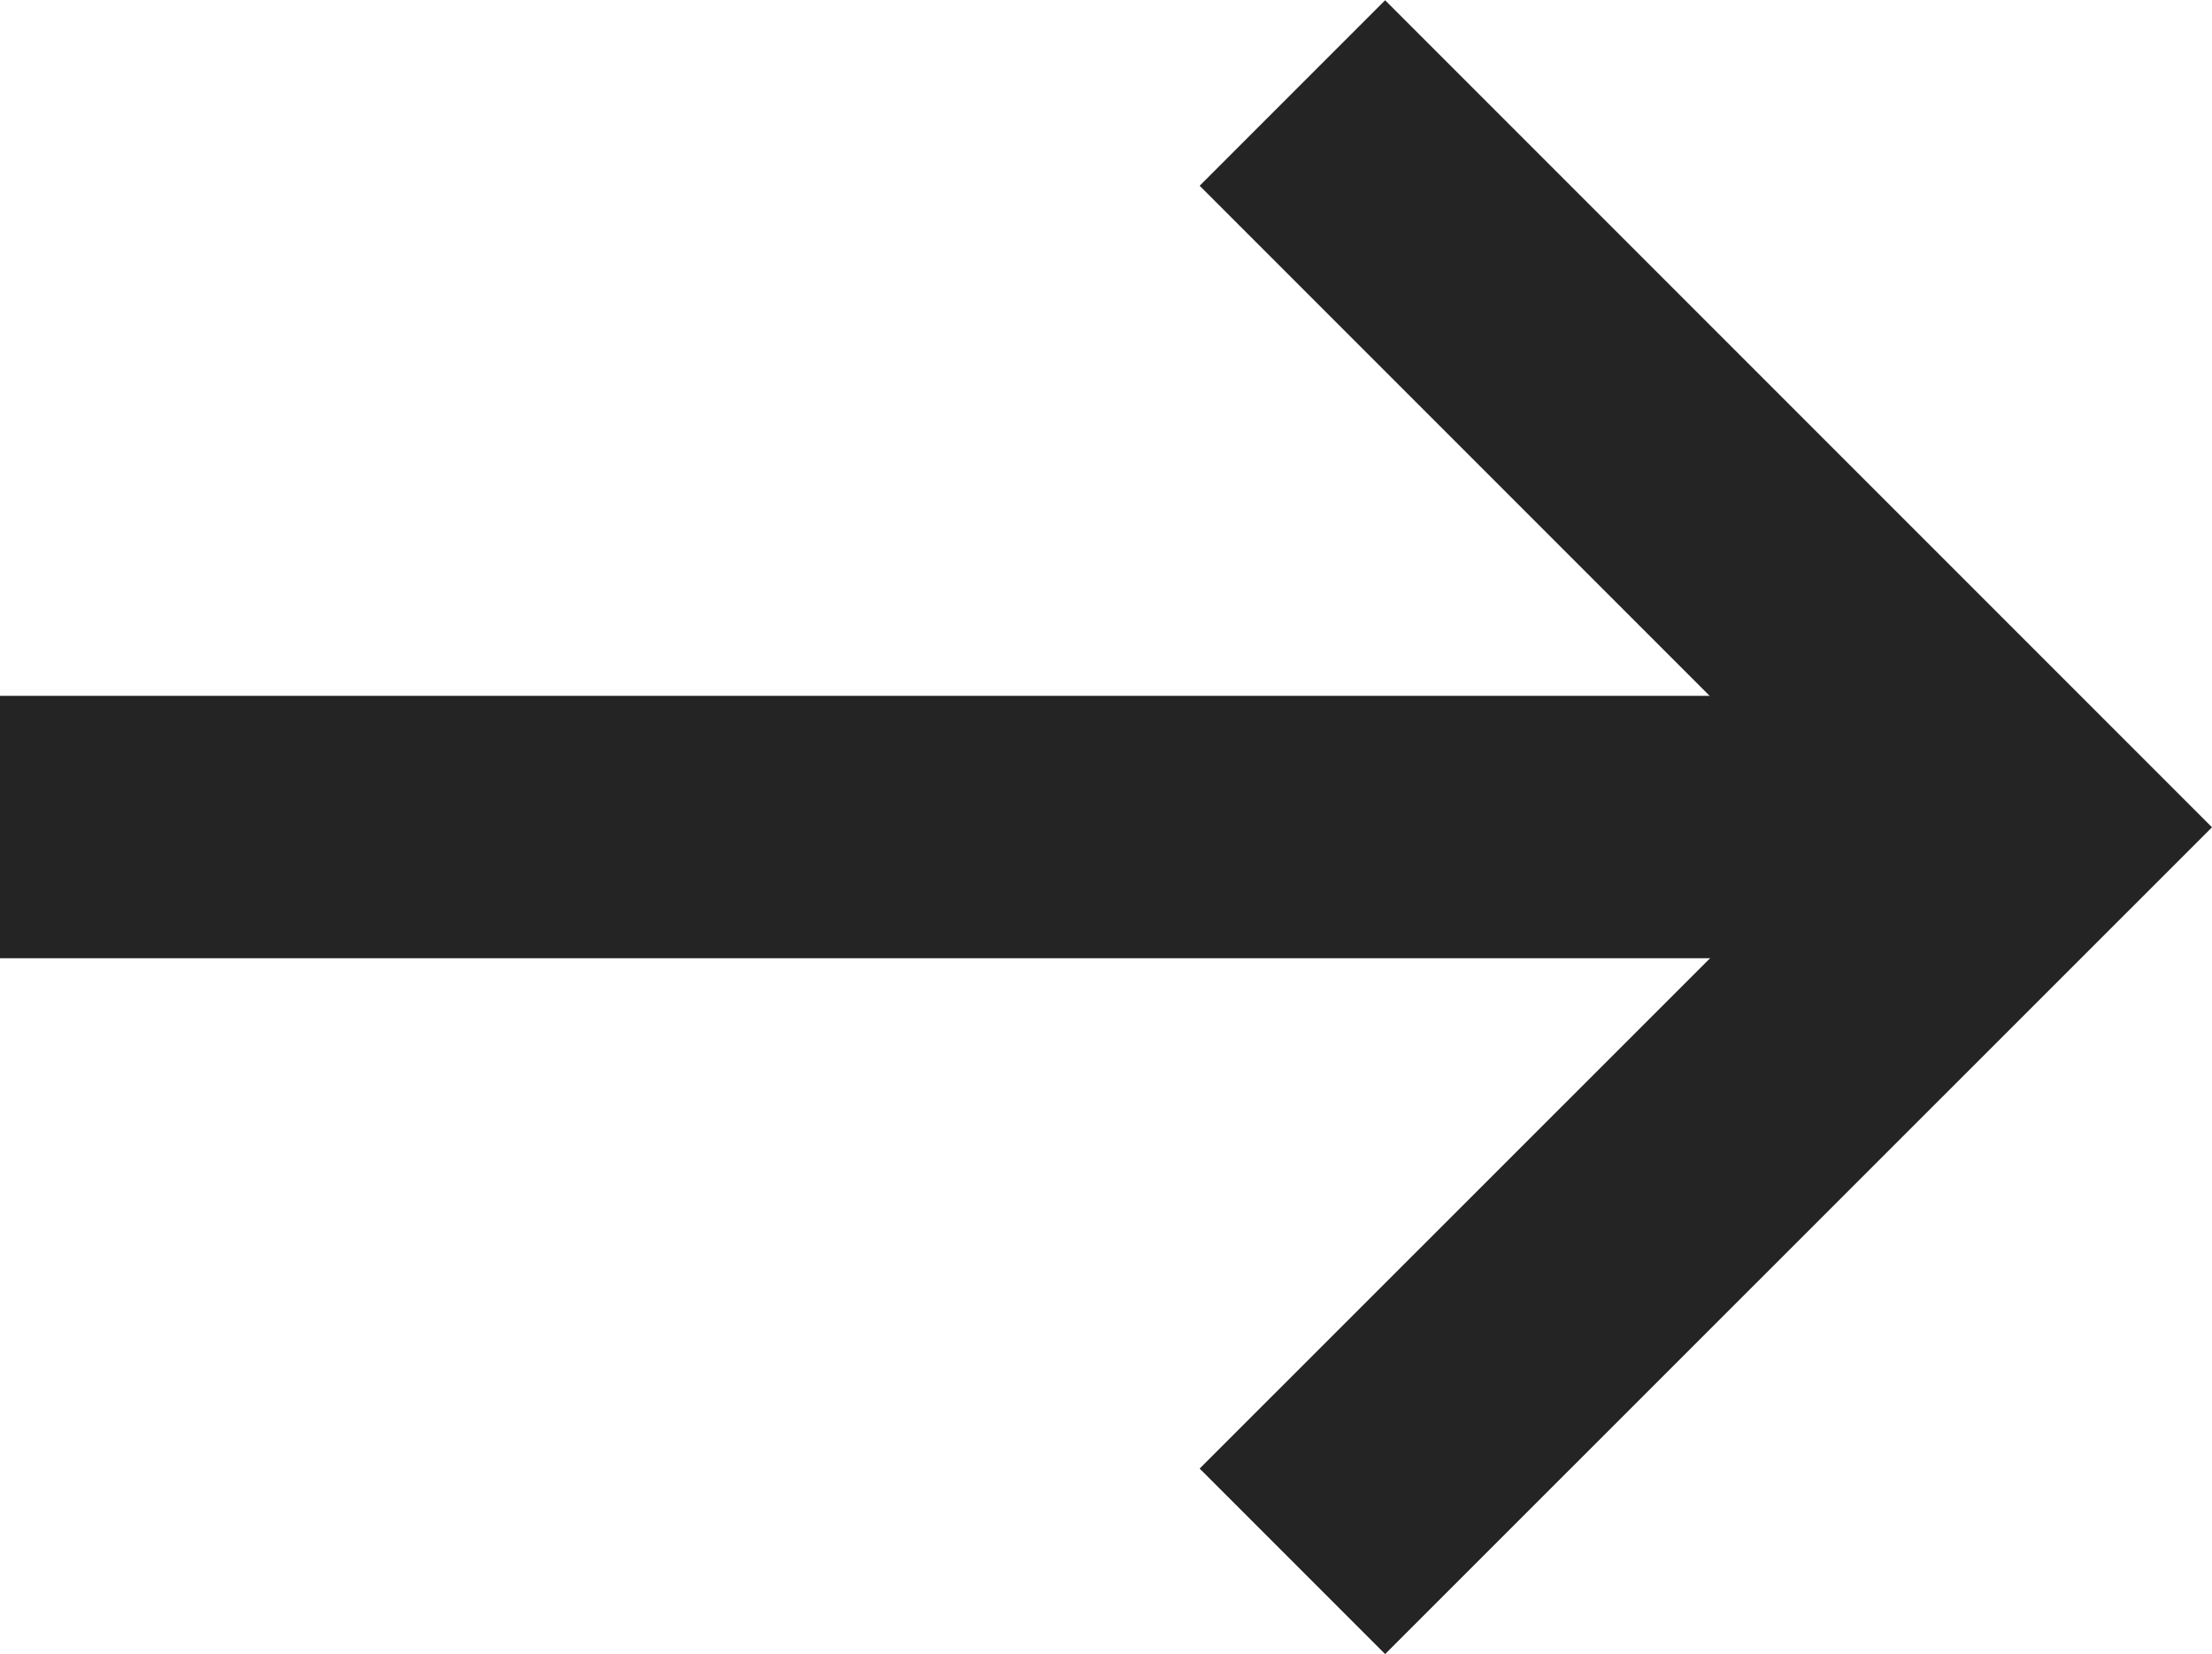 <svg xmlns="http://www.w3.org/2000/svg" width="8.432" height="6.304" viewBox="0 0 8.432 6.304"><g transform="translate(-10.275 -5.848)"><path d="M-17484.219-13169.5h-7.725v-1h7.725Z" transform="translate(17502.219 13179)" fill="#242424"/><path d="M-17459.021-13127.69l-.707-.707,2.445-2.444-2.445-2.445.707-.707,3.152,3.152Z" transform="translate(17474.576 13139.842)" fill="#242424"/></g></svg>
